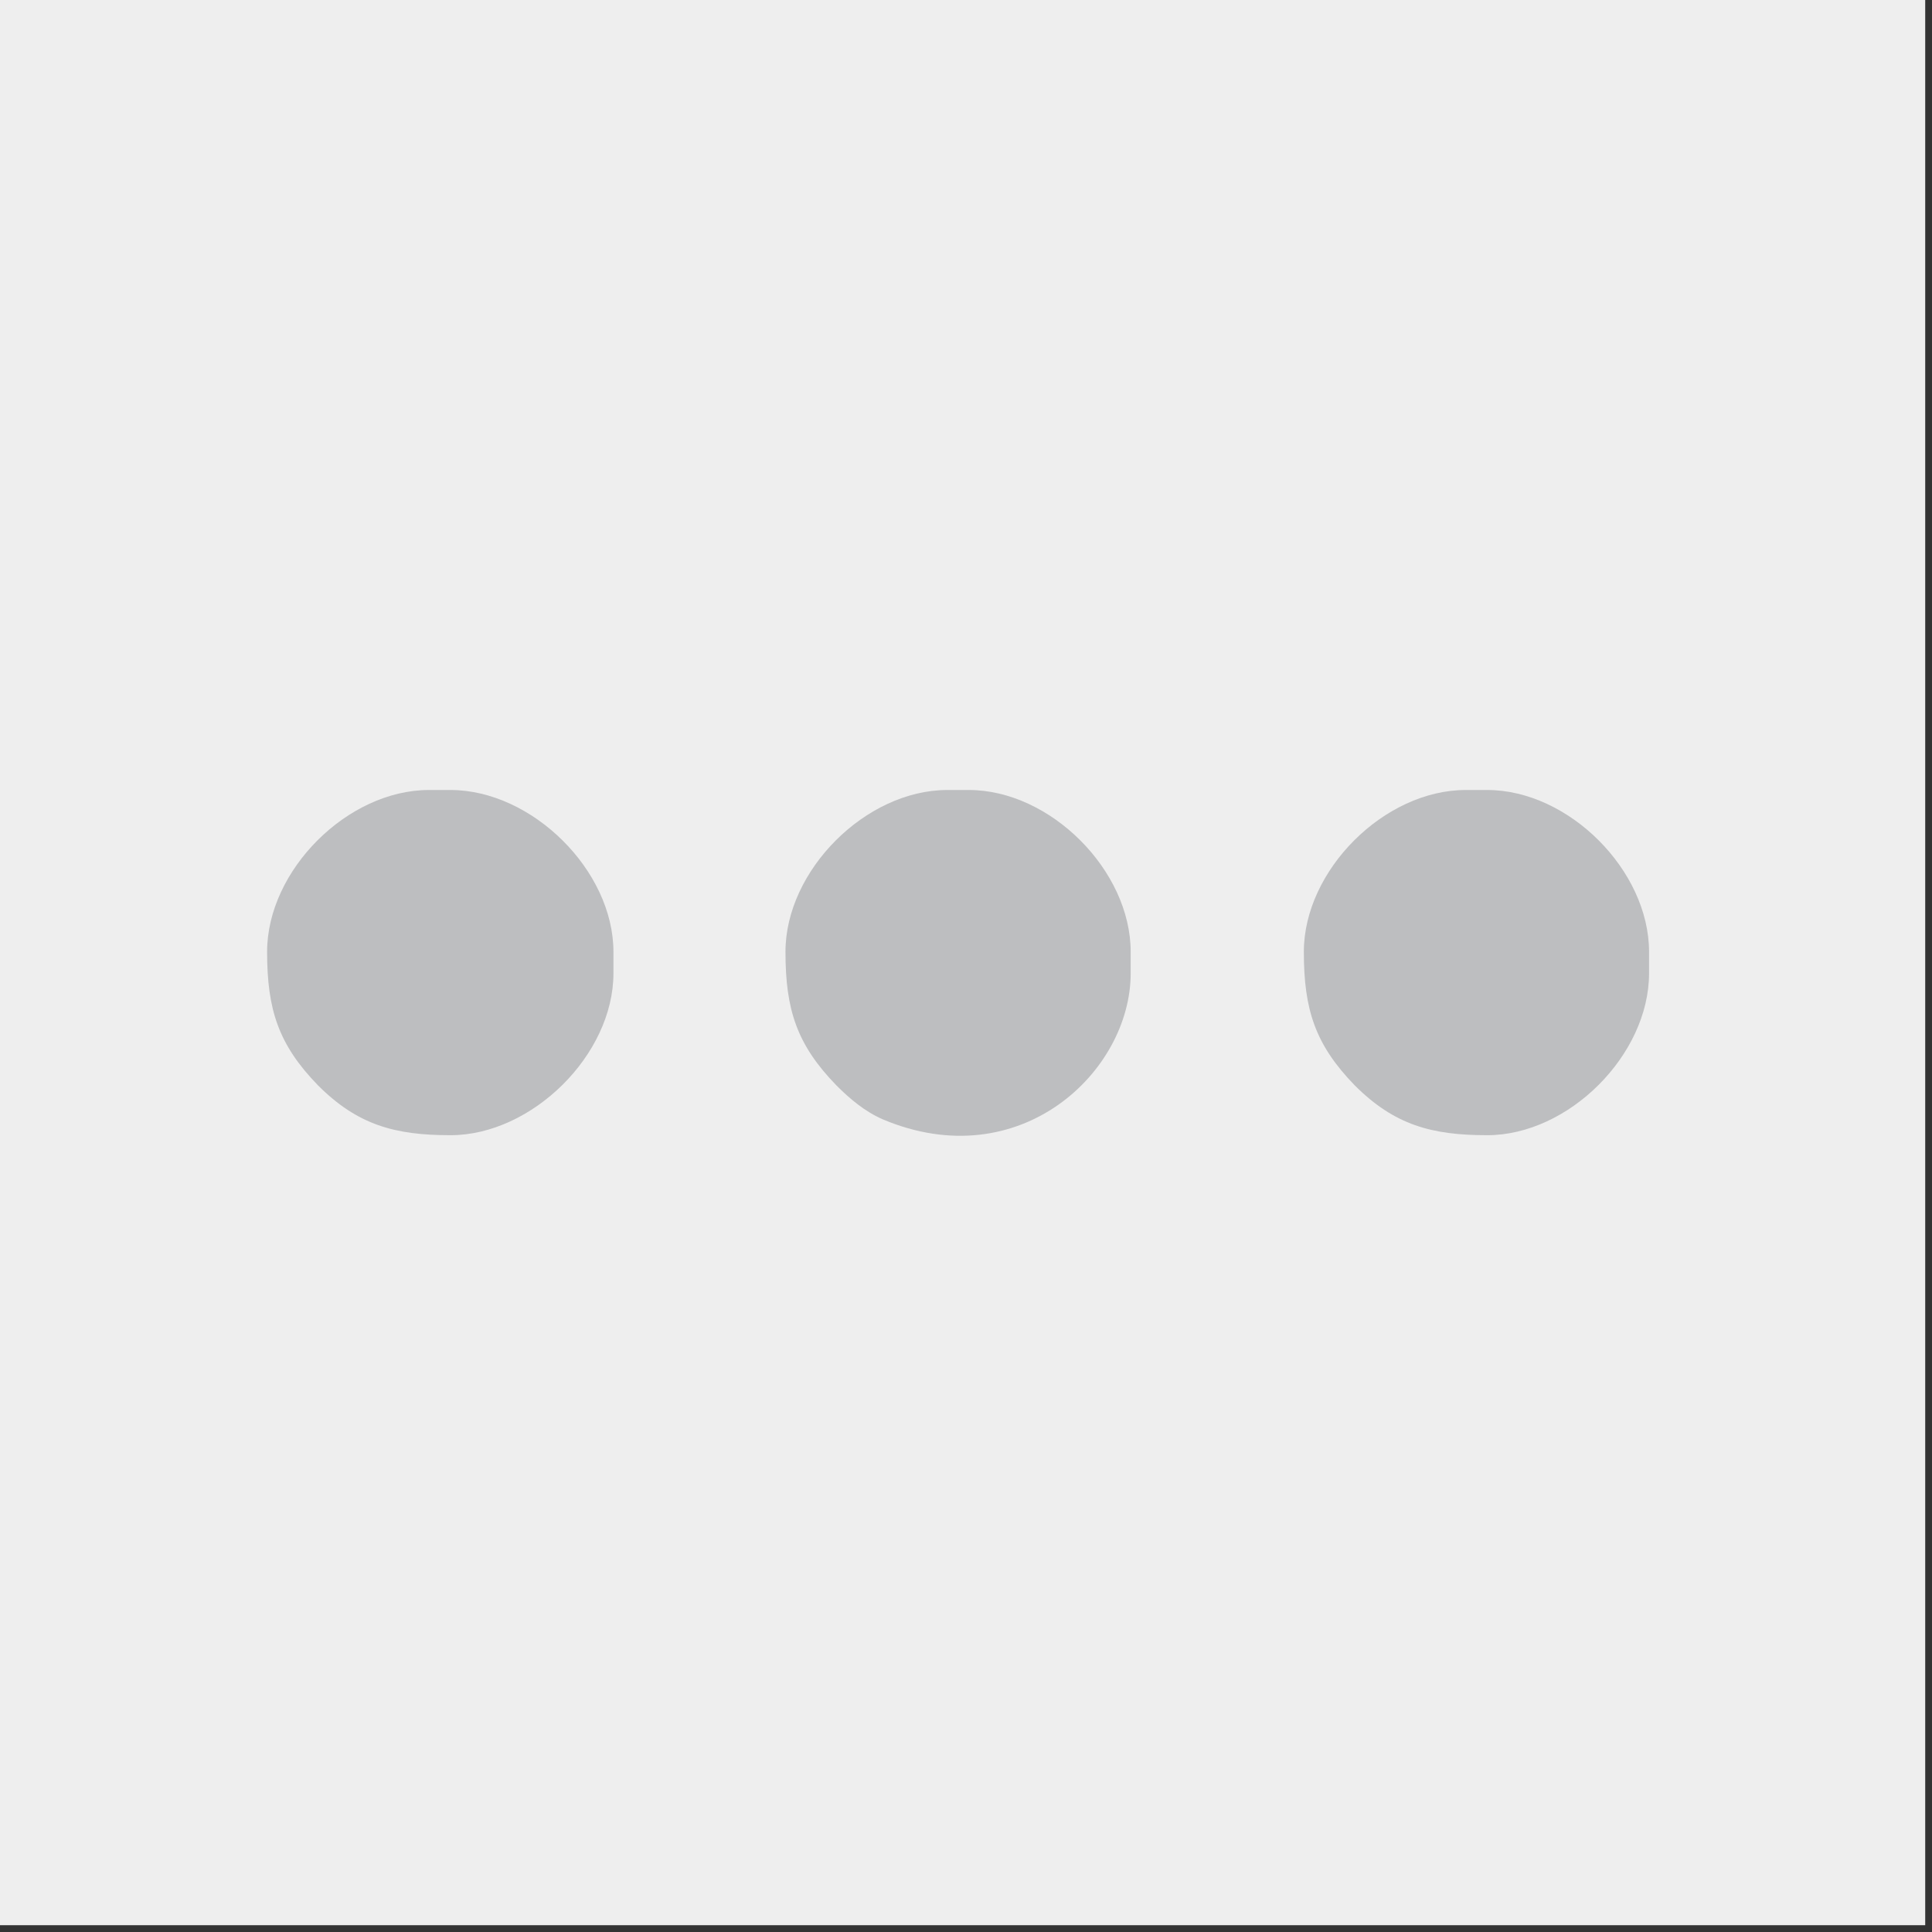 <?xml version="1.0" encoding="UTF-8"?>
<!DOCTYPE svg PUBLIC "-//W3C//DTD SVG 1.1//EN" "http://www.w3.org/Graphics/SVG/1.1/DTD/svg11.dtd">
<!-- Creator: CorelDRAW X7 -->
<svg xmlns="http://www.w3.org/2000/svg" xml:space="preserve" width="1.707in" height="1.707in" version="1.1" style="shape-rendering:geometricPrecision; text-rendering:geometricPrecision; image-rendering:optimizeQuality; fill-rule:evenodd; clip-rule:evenodd"
viewBox="0 0 1707 1707"
 xmlns:xlink="http://www.w3.org/1999/xlink">
 <rect x="0" y="0" width="1707" height="1707" fill="#333333" stroke="none"/>
 <defs>
  <style type="text/css">
   <![CDATA[
    .fil1 {fill:#BDBEC0}
    .fil0 {fill:#EEEEEE}
   ]]>
  </style>
 </defs>
 <g id="Layer_x0020_1">
  <g id="_841861744">
   <rect class="fil0" x="-7" width="1708" height="1701"/>
   <g>
    <path class="fil1" d="M236 841c0,51 10,82 45,118 35,35 68,44 117,44 72,0 144,-71 144,-143l0 -19c0,-72 -72,-143 -144,-143l-19 0c-72,0 -143,71 -143,143z"/>
    <path class="fil1" d="M1152 841c0,51 10,82 45,118 35,35 68,44 117,44 72,0 143,-71 143,-143l0 -19c0,-72 -71,-143 -143,-143l-19 0c-72,0 -143,71 -143,143z"/>
    <path class="fil1" d="M694 841c0,51 10,82 45,118 12,12 25,23 41,30 121,51 219,-42 219,-129l0 -19c0,-72 -71,-143 -143,-143l-19 0c-72,0 -143,71 -143,143z"/>
   </g>
  </g>
 </g>
</svg>
